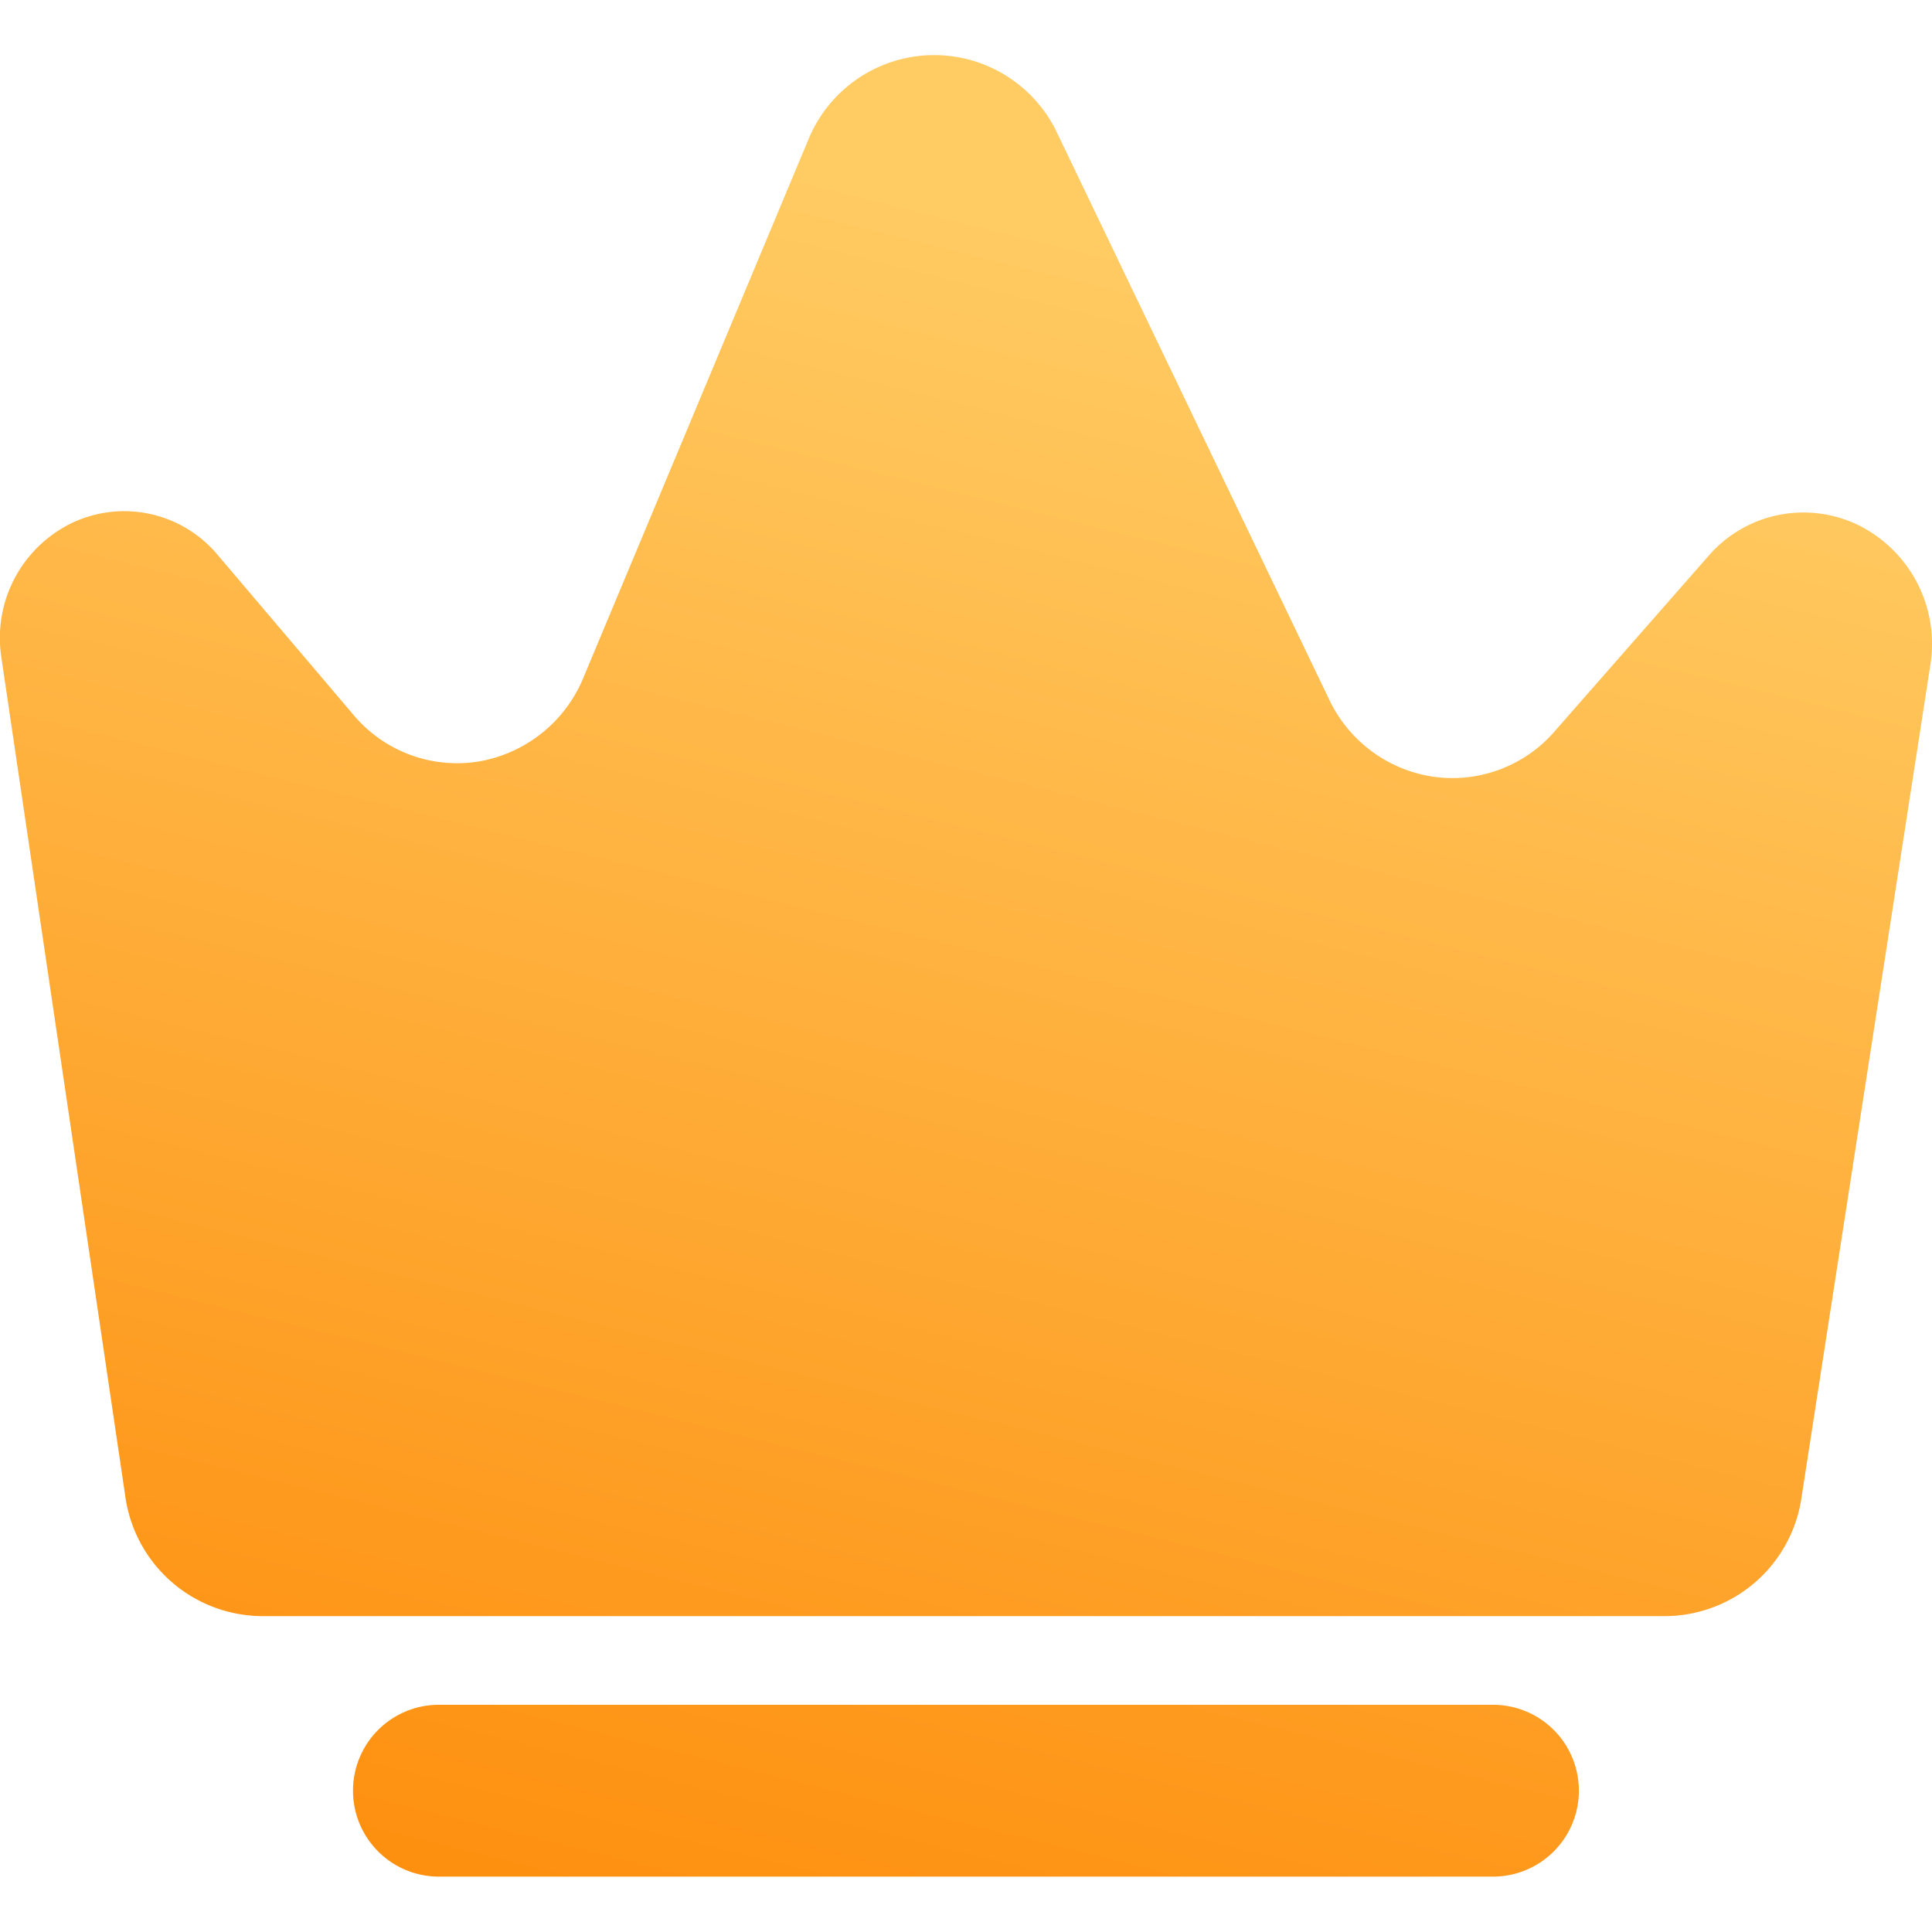 <svg xmlns="http://www.w3.org/2000/svg" width="18" height="18" class="page_iconSvg__muTFp"><defs><linearGradient id="rank-home_svg__a" x2="0.257" y1="0.966" gradientUnits="objectBoundingBox"><stop offset="0" stop-color="#fe8e0d"></stop><stop offset="1" stop-color="#ffcc64"></stop></linearGradient></defs><path d="M0 0h18v18H0z" style="fill: none;"></path><path d="m18.958 5.689-1.2 7.754a1.29 1.29 0 0 1-1.264 1.11H3.406a1.294 1.294 0 0 1-1.266-1.119L.986 5.623a1.19 1.19 0 0 1 .656-1.254A1.134 1.134 0 0 1 3 4.665l1.266 1.491a1.26 1.26 0 0 0 1.164.435 1.29 1.29 0 0 0 .978-.78L8.5.807a1.267 1.267 0 0 1 2.327-.062l2.529 5.267a1.28 1.28 0 0 0 .974.721 1.26 1.26 0 0 0 1.127-.423l1.433-1.634a1.17 1.17 0 0 1 1.4-.286 1.235 1.235 0 0 1 .668 1.299m-13.9 9.69h9.825a.8.8 0 0 1 .8.792v.017a.8.8 0 0 1-.8.792H5.062a.8.8 0 0 1-.8-.792v-.017a.8.8 0 0 1 .8-.792Z" transform="translate(-.973 .504)" style="fill-rule: evenodd; fill: url(&quot;#rank-home_svg__a&quot;);"></path></svg>